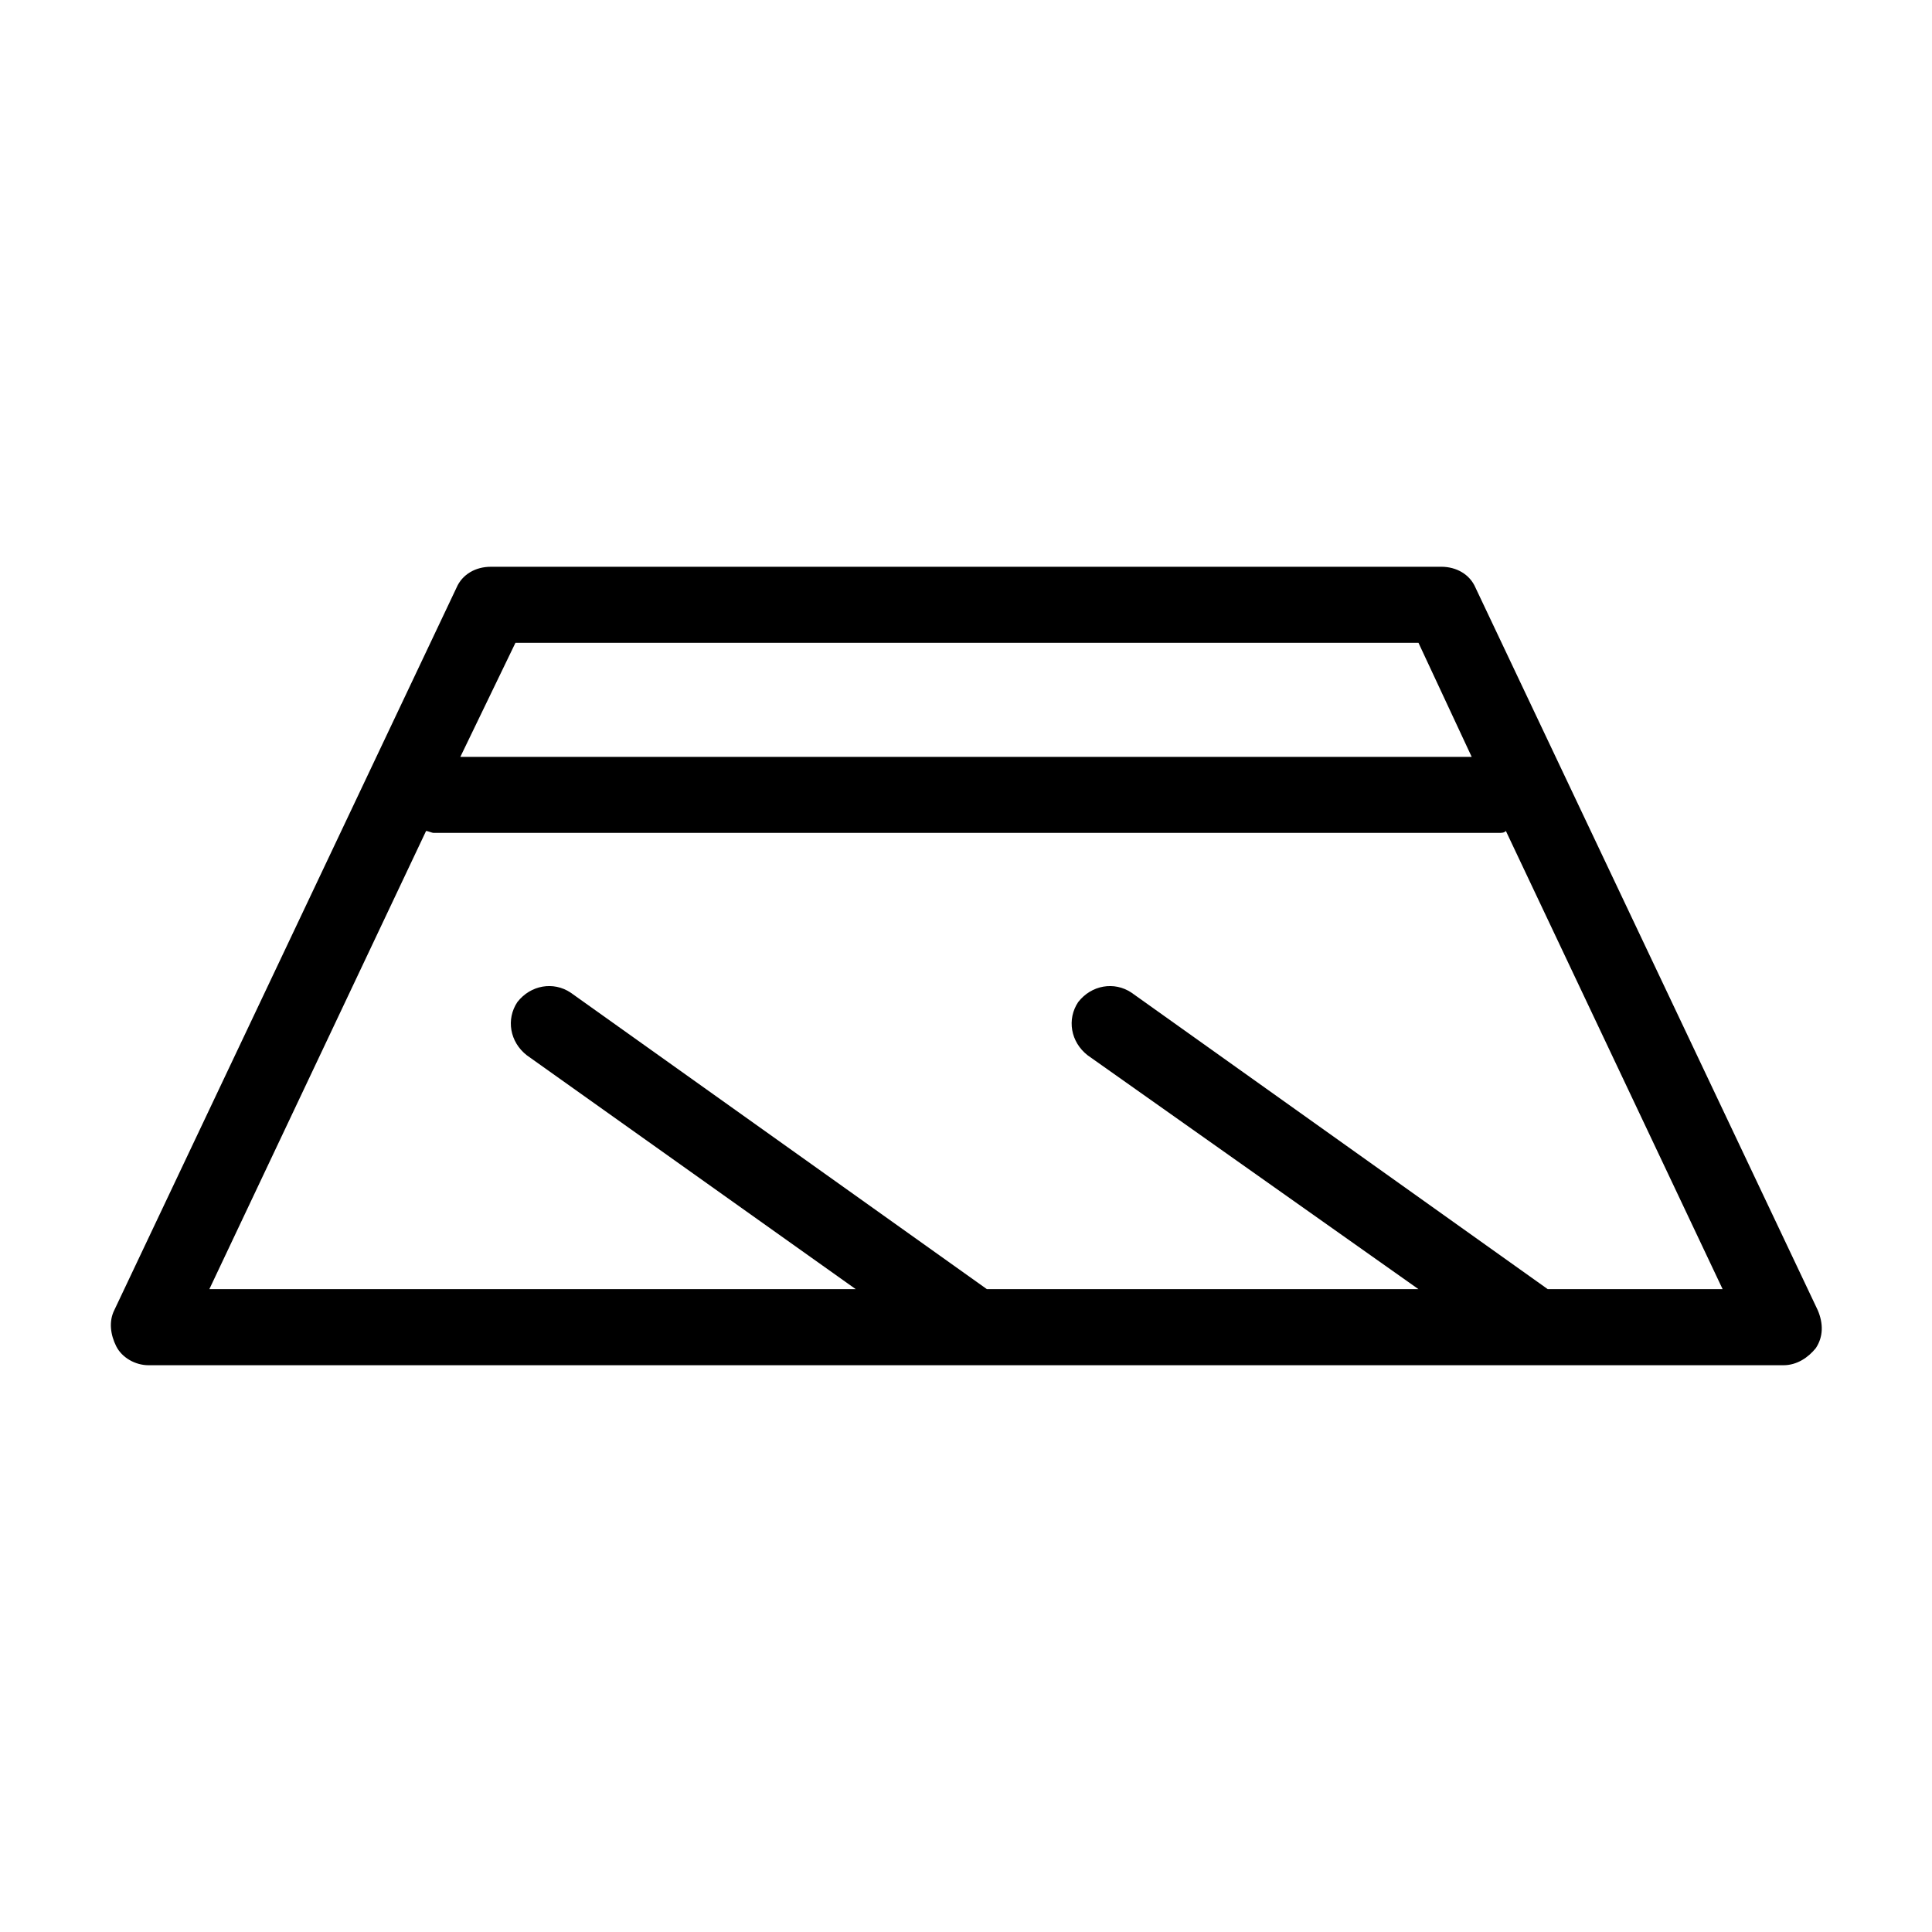 <?xml version="1.0" encoding="UTF-8"?>
<!-- Uploaded to: ICON Repo, www.svgrepo.com, Generator: ICON Repo Mixer Tools -->
<svg fill="#000000" width="800px" height="800px" version="1.1" viewBox="144 144 512 512" xmlns="http://www.w3.org/2000/svg">
 <path d="m625.71 491.19-90.688-191.45c-1.512-3.527-5.039-5.543-9.07-5.543l-251.9 0.004c-4.031 0-7.559 2.016-9.07 5.543l-90.688 191.45c-1.512 3.023-1.008 6.551 0.504 9.574 1.516 3.019 5.039 5.031 8.566 5.031h433.28c3.527 0 6.551-2.016 8.566-4.535 2.012-3.019 2.012-6.547 0.504-10.074zm-345.11-176.84h239.31l14.105 30.23-268.02-0.004zm273.57 171.29-110.34-78.594c-4.535-3.023-10.578-2.016-14.105 2.519-3.023 4.535-2.016 10.578 2.519 14.105l87.664 61.969h-114.37l-110.33-78.594c-4.535-3.023-10.578-2.016-14.105 2.519-3.023 4.535-2.016 10.578 2.519 14.105l87.156 61.969h-171.3l57.434-121.42c0.504 0 1.512 0.504 2.016 0.504h282.13c1.008 0 1.512 0 2.016-0.504l57.438 121.42z"/>
</svg>